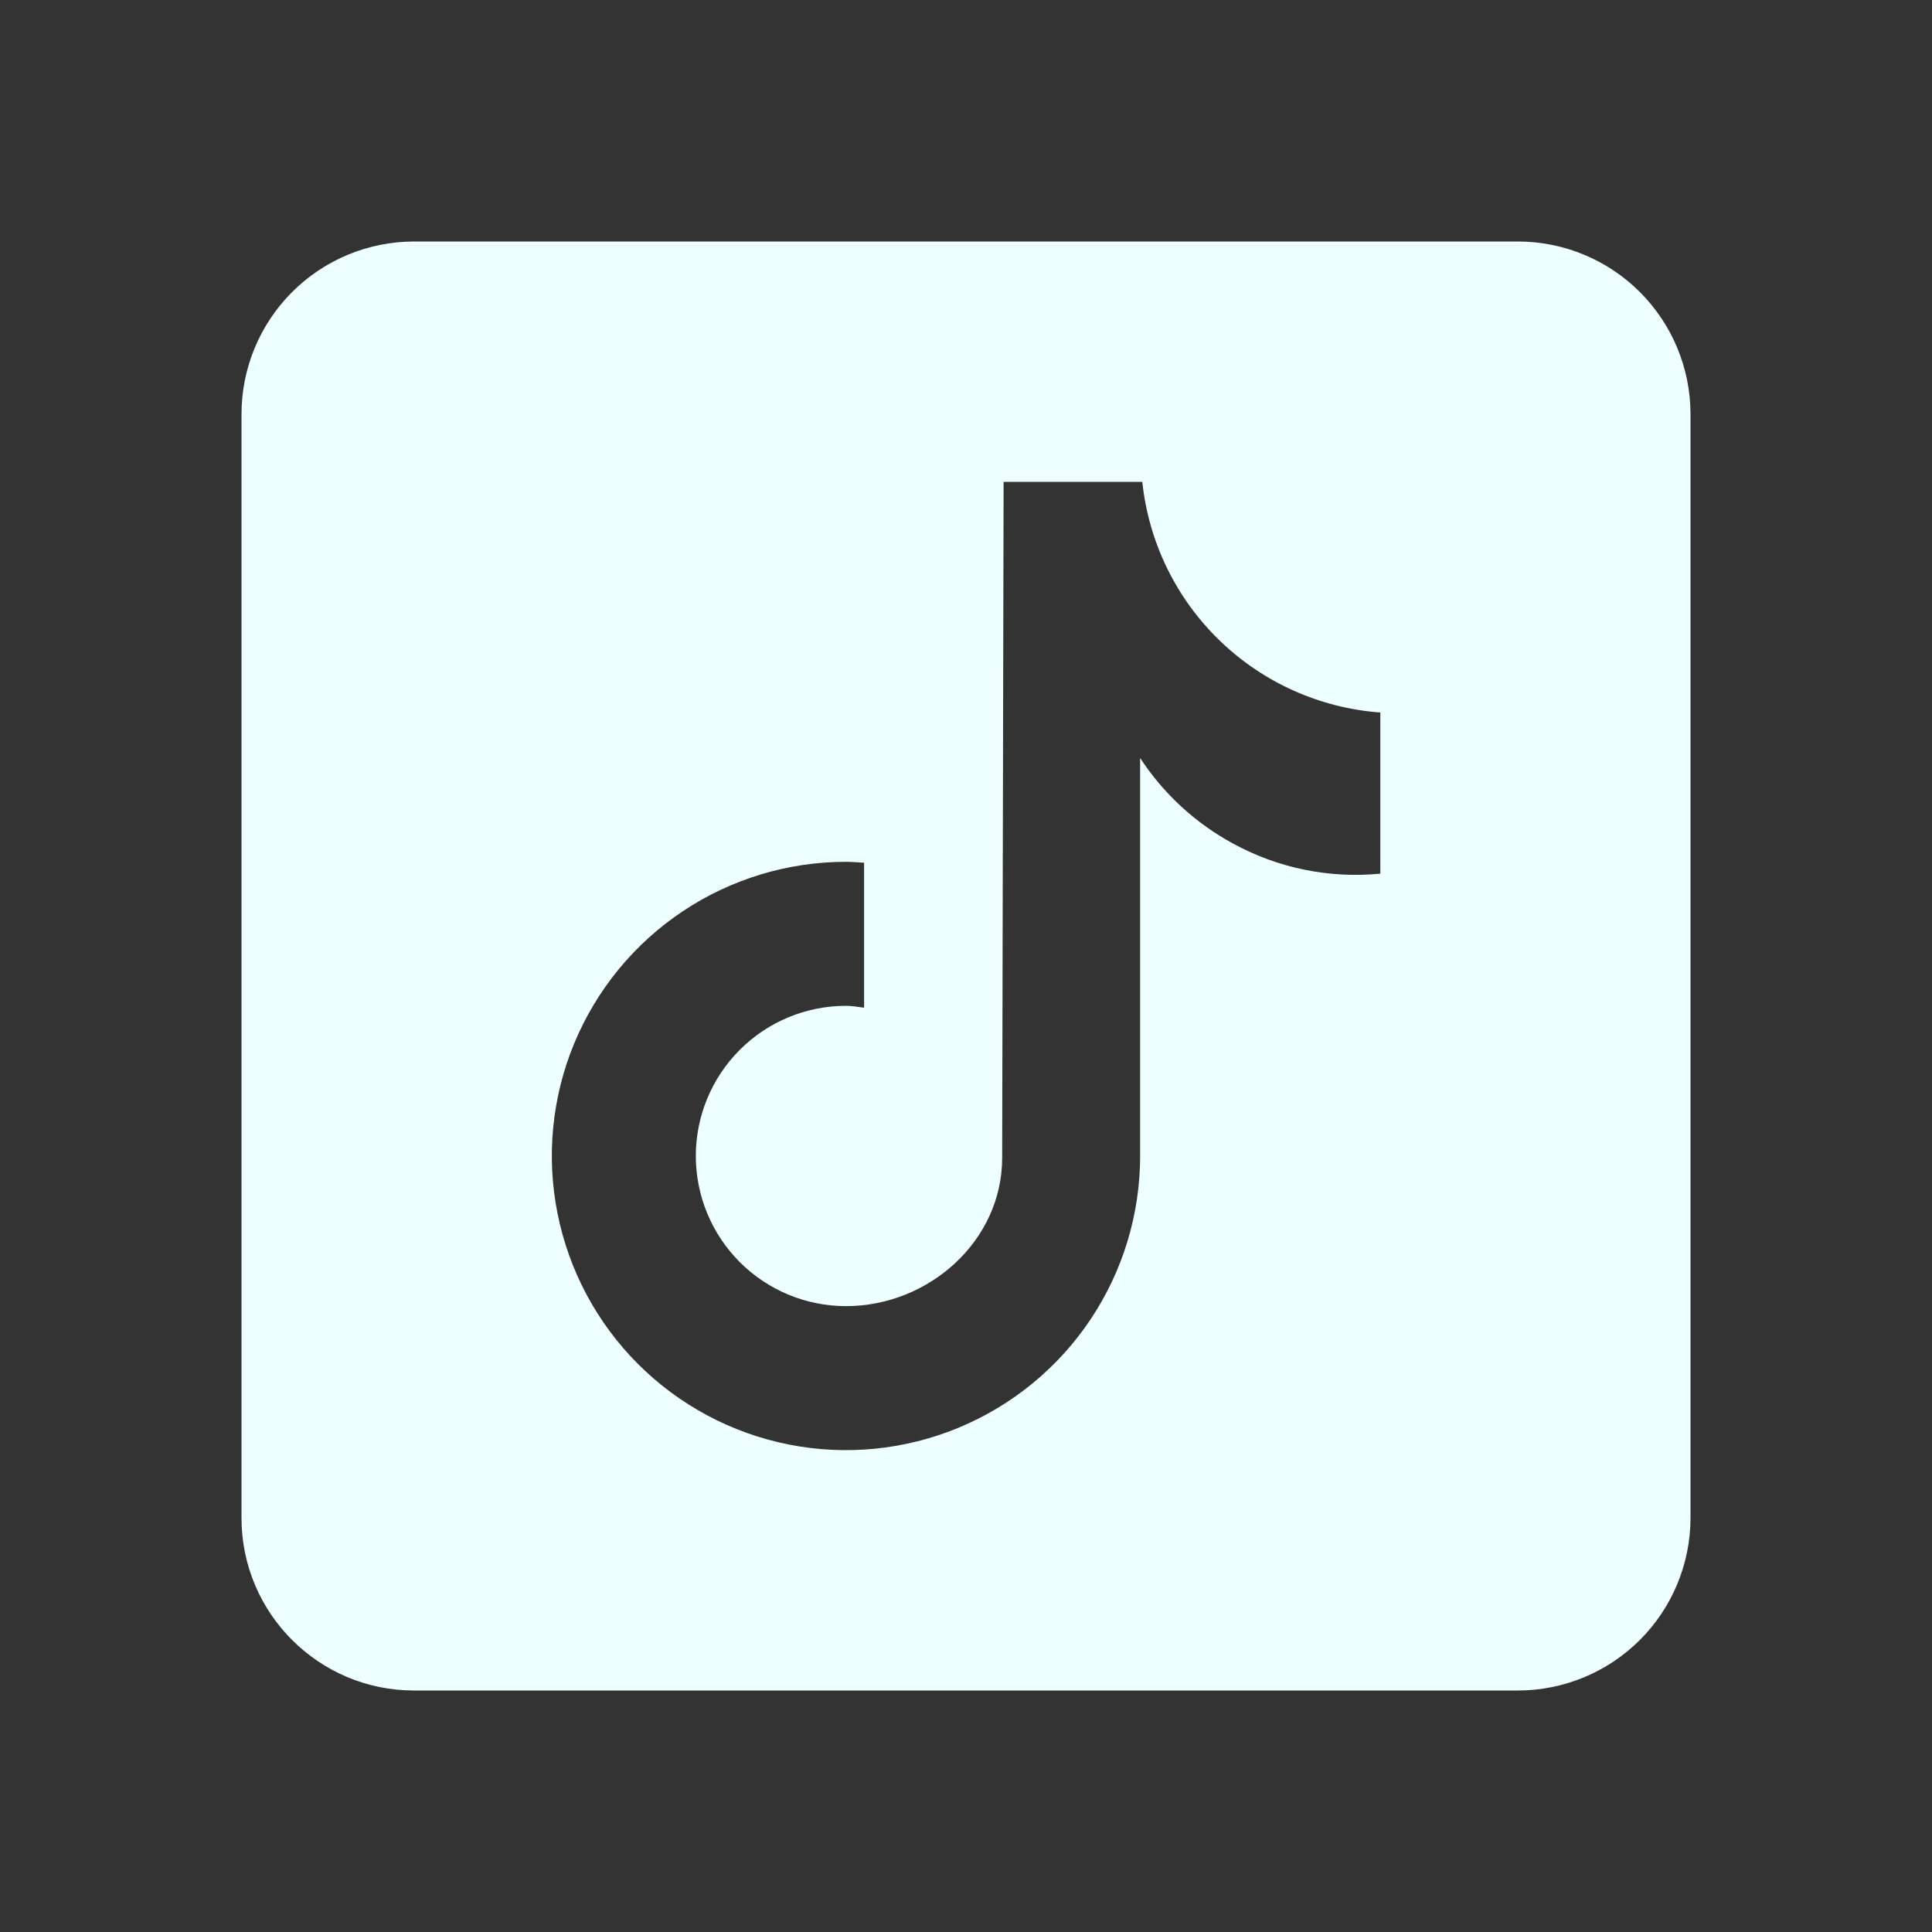 <svg width="39" height="39" viewBox="0 0 39 39" fill="none" xmlns="http://www.w3.org/2000/svg">
<rect x="0" y="0" width="39" height="39" fill="#333333" stroke="none"/>
<path d="M30.643 4.875H8.357C7.434 4.876 6.549 5.243 5.896 5.896C5.243 6.549 4.876 7.434 4.875 8.357V30.643C4.875 32.565 6.437 34.125 8.357 34.125H30.643C31.566 34.124 32.451 33.757 33.104 33.104C33.757 32.451 34.124 31.566 34.125 30.643V8.357C34.124 7.434 33.757 6.549 33.104 5.896C32.451 5.243 31.566 4.876 30.643 4.875ZM27.861 17.636C26.836 17.736 25.804 17.526 24.9 17.033C24.137 16.622 23.489 16.026 23.015 15.301V23.335C23.015 24.509 22.667 25.657 22.014 26.634C21.362 27.61 20.434 28.371 19.349 28.821C18.264 29.27 17.07 29.388 15.919 29.159C14.767 28.93 13.709 28.364 12.879 27.534C12.048 26.703 11.483 25.645 11.254 24.493C11.024 23.342 11.142 22.148 11.591 21.063C12.041 19.978 12.802 19.05 13.778 18.398C14.755 17.745 15.903 17.397 17.077 17.397C17.201 17.397 17.321 17.409 17.443 17.415V20.342C17.321 20.327 17.202 20.304 17.077 20.304C16.273 20.304 15.502 20.624 14.934 21.192C14.366 21.76 14.046 22.531 14.046 23.335C14.046 24.139 14.366 24.91 14.934 25.478C15.502 26.046 16.273 26.366 17.077 26.366C18.751 26.366 20.23 25.048 20.23 23.374L20.259 9.727H23.059C23.187 10.943 23.738 12.076 24.617 12.927C25.495 13.778 26.644 14.293 27.864 14.383V17.636" fill="#EEFFFF"/>
</svg>
